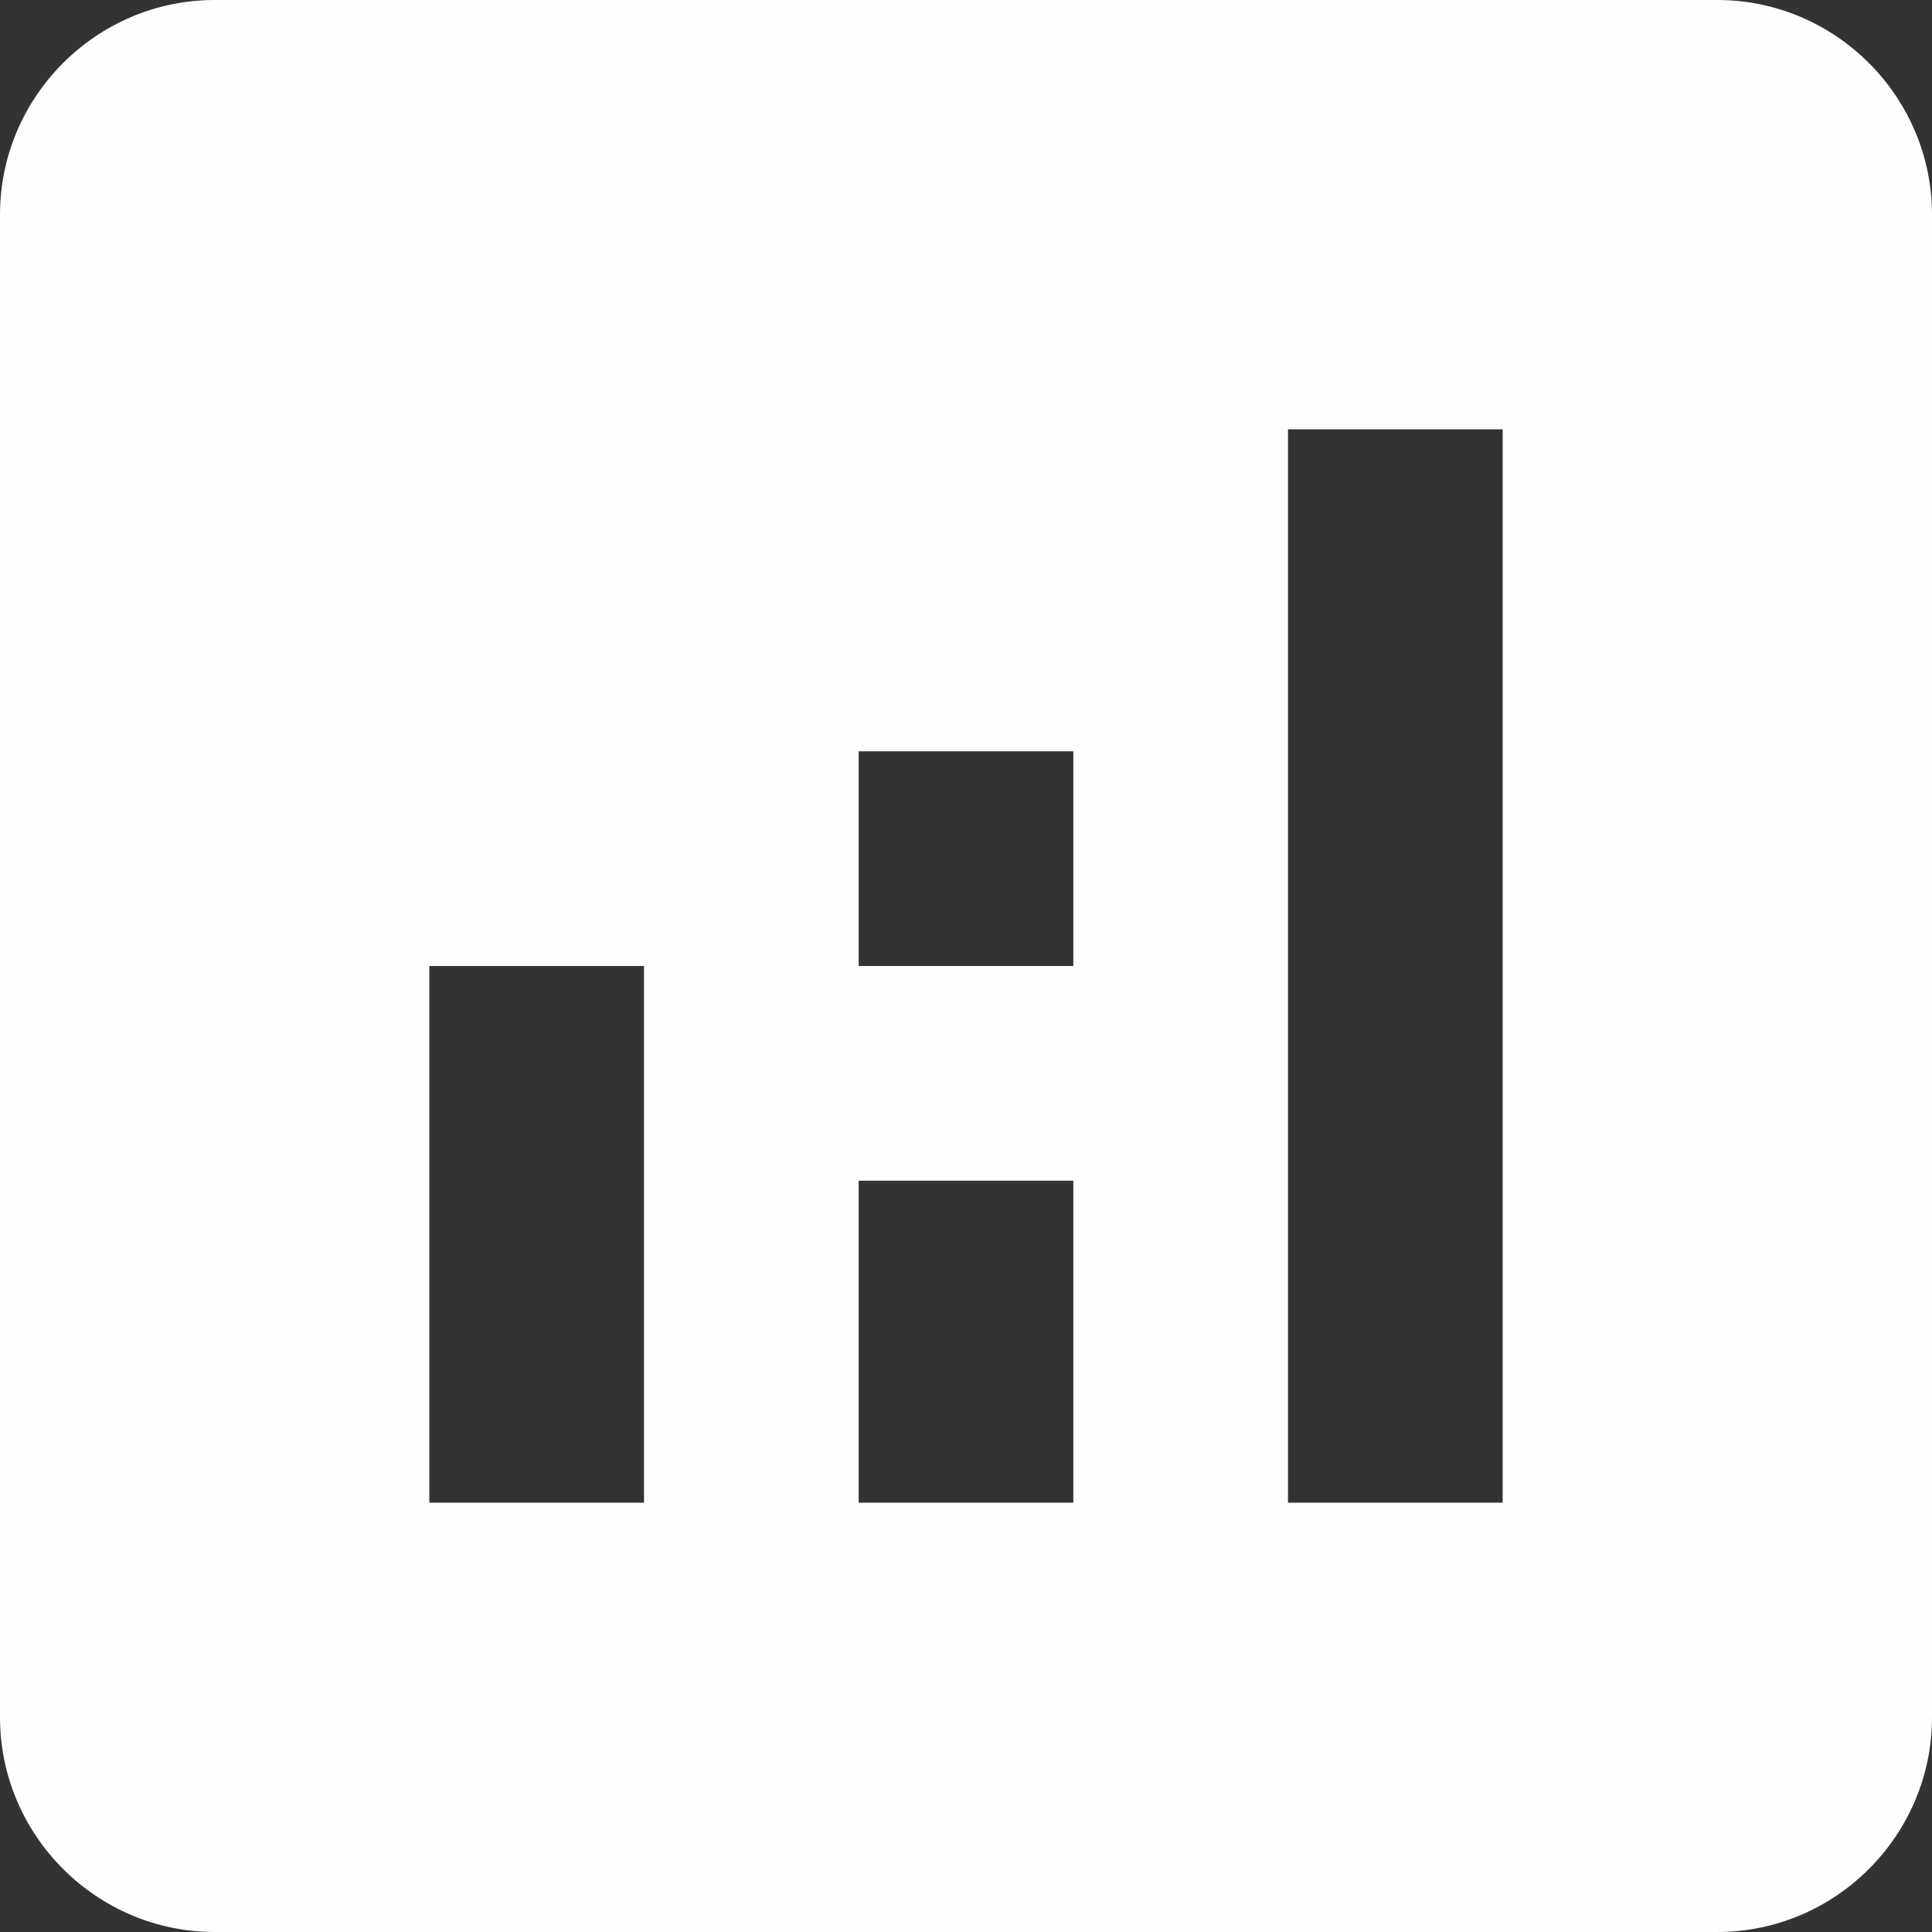 <svg height="460" viewBox="0 0 460 460" width="460" xmlns="http://www.w3.org/2000/svg"><rect x="0" y="0" width="460" height="460" fill="#333333" stroke="none"/><path d="m408.889 0h-357.778c-28.111 0-51.111 23-51.111 51.111v357.778c0 28.111 23 51.111 51.111 51.111h357.778c28.111 0 51.111-23 51.111-51.111v-357.778c0-28.111-23-51.111-51.111-51.111zm-255.556 357.778h-51.111v-127.778h51.111zm102.222 0h-51.111v-76.667h51.111zm0-127.778h-51.111v-51.111h51.111zm102.222 127.778h-51.111v-255.556h51.111z" fill="#fffdfd"/></svg>